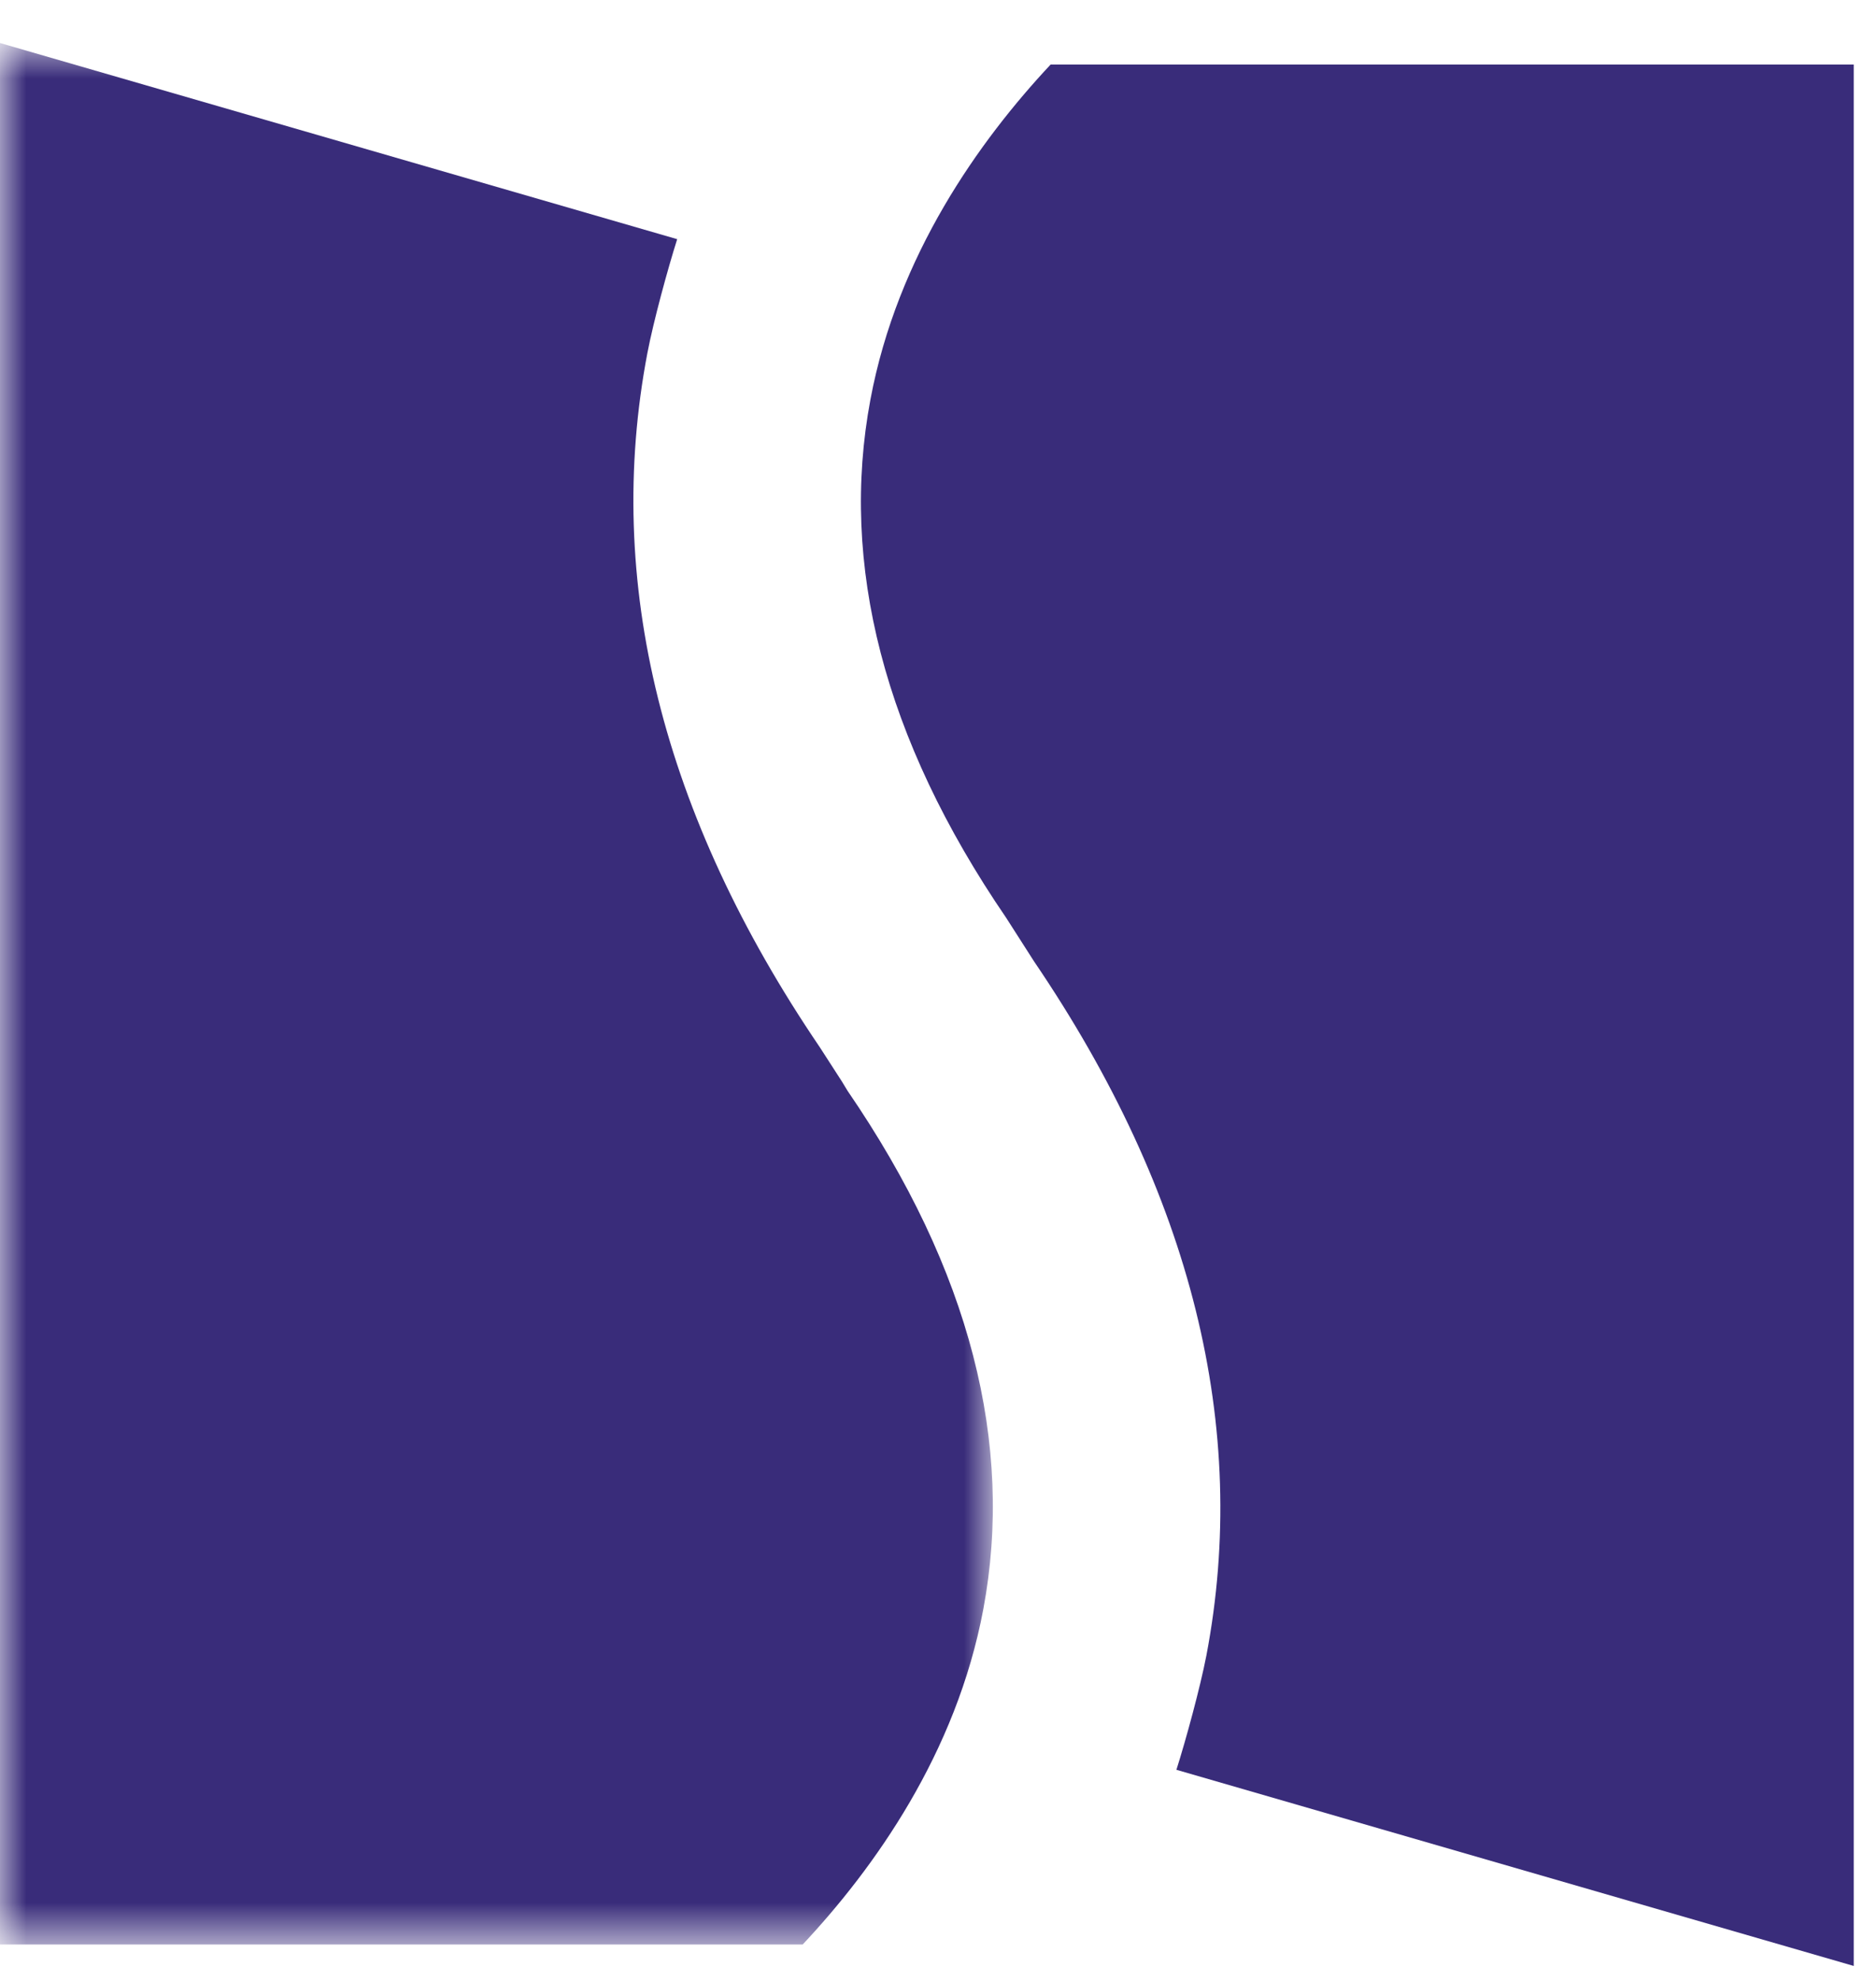 <svg width="36" height="38" viewBox="0 0 36 38" fill="none" xmlns="http://www.w3.org/2000/svg">
<mask id="mask0" mask-type="alpha" maskUnits="userSpaceOnUse" x="0" y="0" width="20" height="38">
<path fill-rule="evenodd" clip-rule="evenodd" d="M0 0.826H19.053V37.302H0V0.826Z" fill="white"/>
</mask>
<g mask="url(#mask0)">
<path fill-rule="evenodd" clip-rule="evenodd" d="M18.87 30.867C19.461 27.709 18.623 24.366 16.265 20.926L16.157 20.748L15.731 20.088C12.701 15.626 11.589 11.151 12.423 6.774C12.54 6.161 12.814 5.159 12.995 4.588L0 0.825V7.376V37.302H15.403C16.771 35.842 18.35 33.64 18.87 30.867" fill="#392C7A"/>
</g>
<path fill-rule="evenodd" clip-rule="evenodd" d="M20.161 1.238C18.794 2.699 17.221 4.896 16.703 7.666C16.112 10.817 16.952 14.162 19.308 17.606L19.843 18.442C22.872 22.9 23.984 27.383 23.15 31.759C23.031 32.373 22.757 33.378 22.575 33.95L35.573 37.713V31.164V1.238H20.161Z" fill="#392C7A"/>
</svg>
